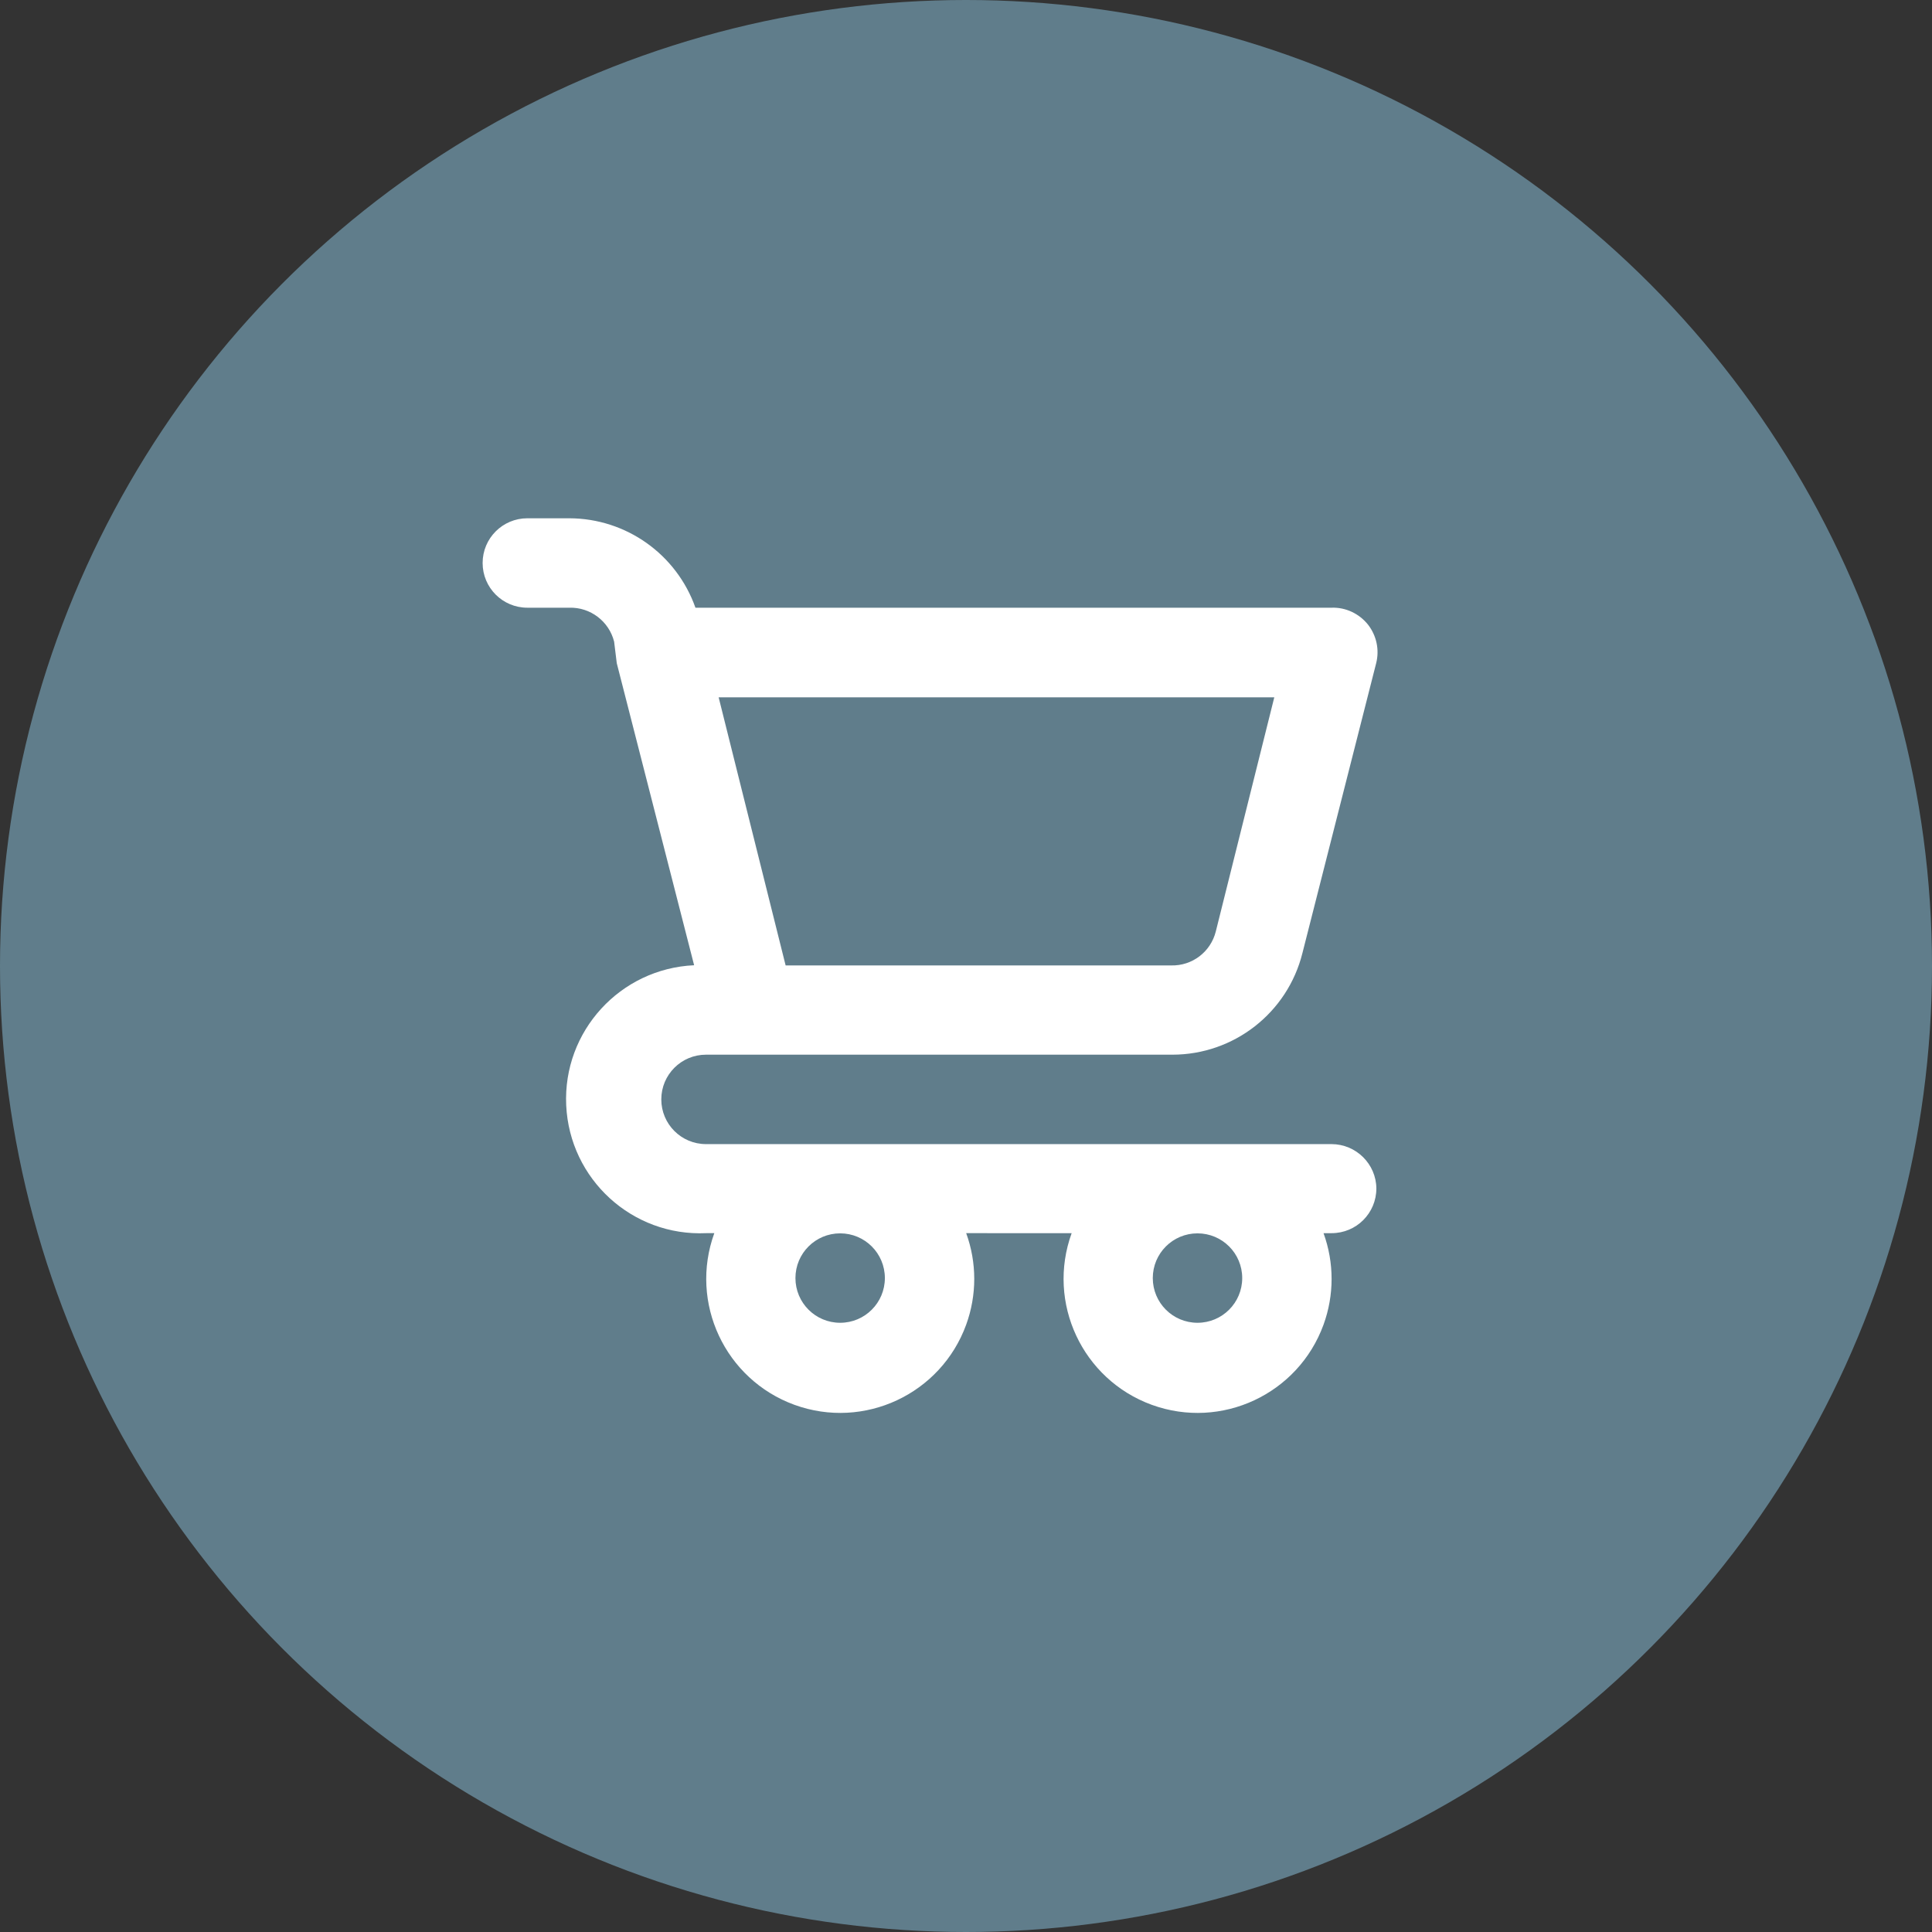 <?xml version="1.0" encoding="utf-8"?><!-- Uploaded to: SVG Repo, www.svgrepo.com, Generator: SVG Repo Mixer Tools -->
<svg width="800px" height="800px" viewBox="0 0 1024 1024" xmlns="http://www.w3.org/2000/svg">
   <rect x="0" y="0" width="1024" height="1024" fill="#333333" stroke="none"/>
   <circle cx="512" cy="512" r="512" style="fill:#607d8b"/>
   <path d="M705.7 606.4H374.2c-13.1 0-23.7-10.6-23.7-23.7s10.6-23.7 23.7-23.7h247.2c32.6 0 61-22.2 68.9-53.8l39.1-153.7c1.8-7.1.2-14.6-4.3-20.4-4.7-5.9-11.9-9.3-19.4-9H368.6c-10-28.3-36.7-47.3-66.8-47.4h-22.3c-13.1 0-23.7 10.6-23.7 23.7s10.6 23.7 23.7 23.7h22.3c11.1-.3 21 7.2 23.7 18l1.4 11.4 41 160.1c-39.2 1.8-69.6 35-67.8 74.2s35 69.6 74.2 67.8h4.3c-13.4 36.9 5.7 77.6 42.5 91 36.9 13.4 77.6-5.7 91-42.5 5.7-15.7 5.7-32.8 0-48.5H568c-13.4 36.9 5.7 77.6 42.5 91 36.9 13.4 77.6-5.7 91-42.5 5.7-15.7 5.7-32.8 0-48.5h4.3c13.1 0 23.7-10.6 23.7-23.7-.1-12.9-10.7-23.5-23.8-23.5zm-30.3-236.8-31 124.1c-2.7 10.8-12.5 18.3-23.7 18H416.4l-35.5-142.1h294.5zM445.3 701.1c-13.1 0-23.7-10.6-23.7-23.7s10.6-23.7 23.7-23.7 23.7 10.6 23.7 23.7-10.6 23.7-23.7 23.7zm189.4 0c-13.1 0-23.7-10.6-23.7-23.7s10.6-23.7 23.7-23.7 23.7 10.6 23.7 23.7-10.6 23.7-23.7 23.7z" style="fill:#fff"/>
</svg>